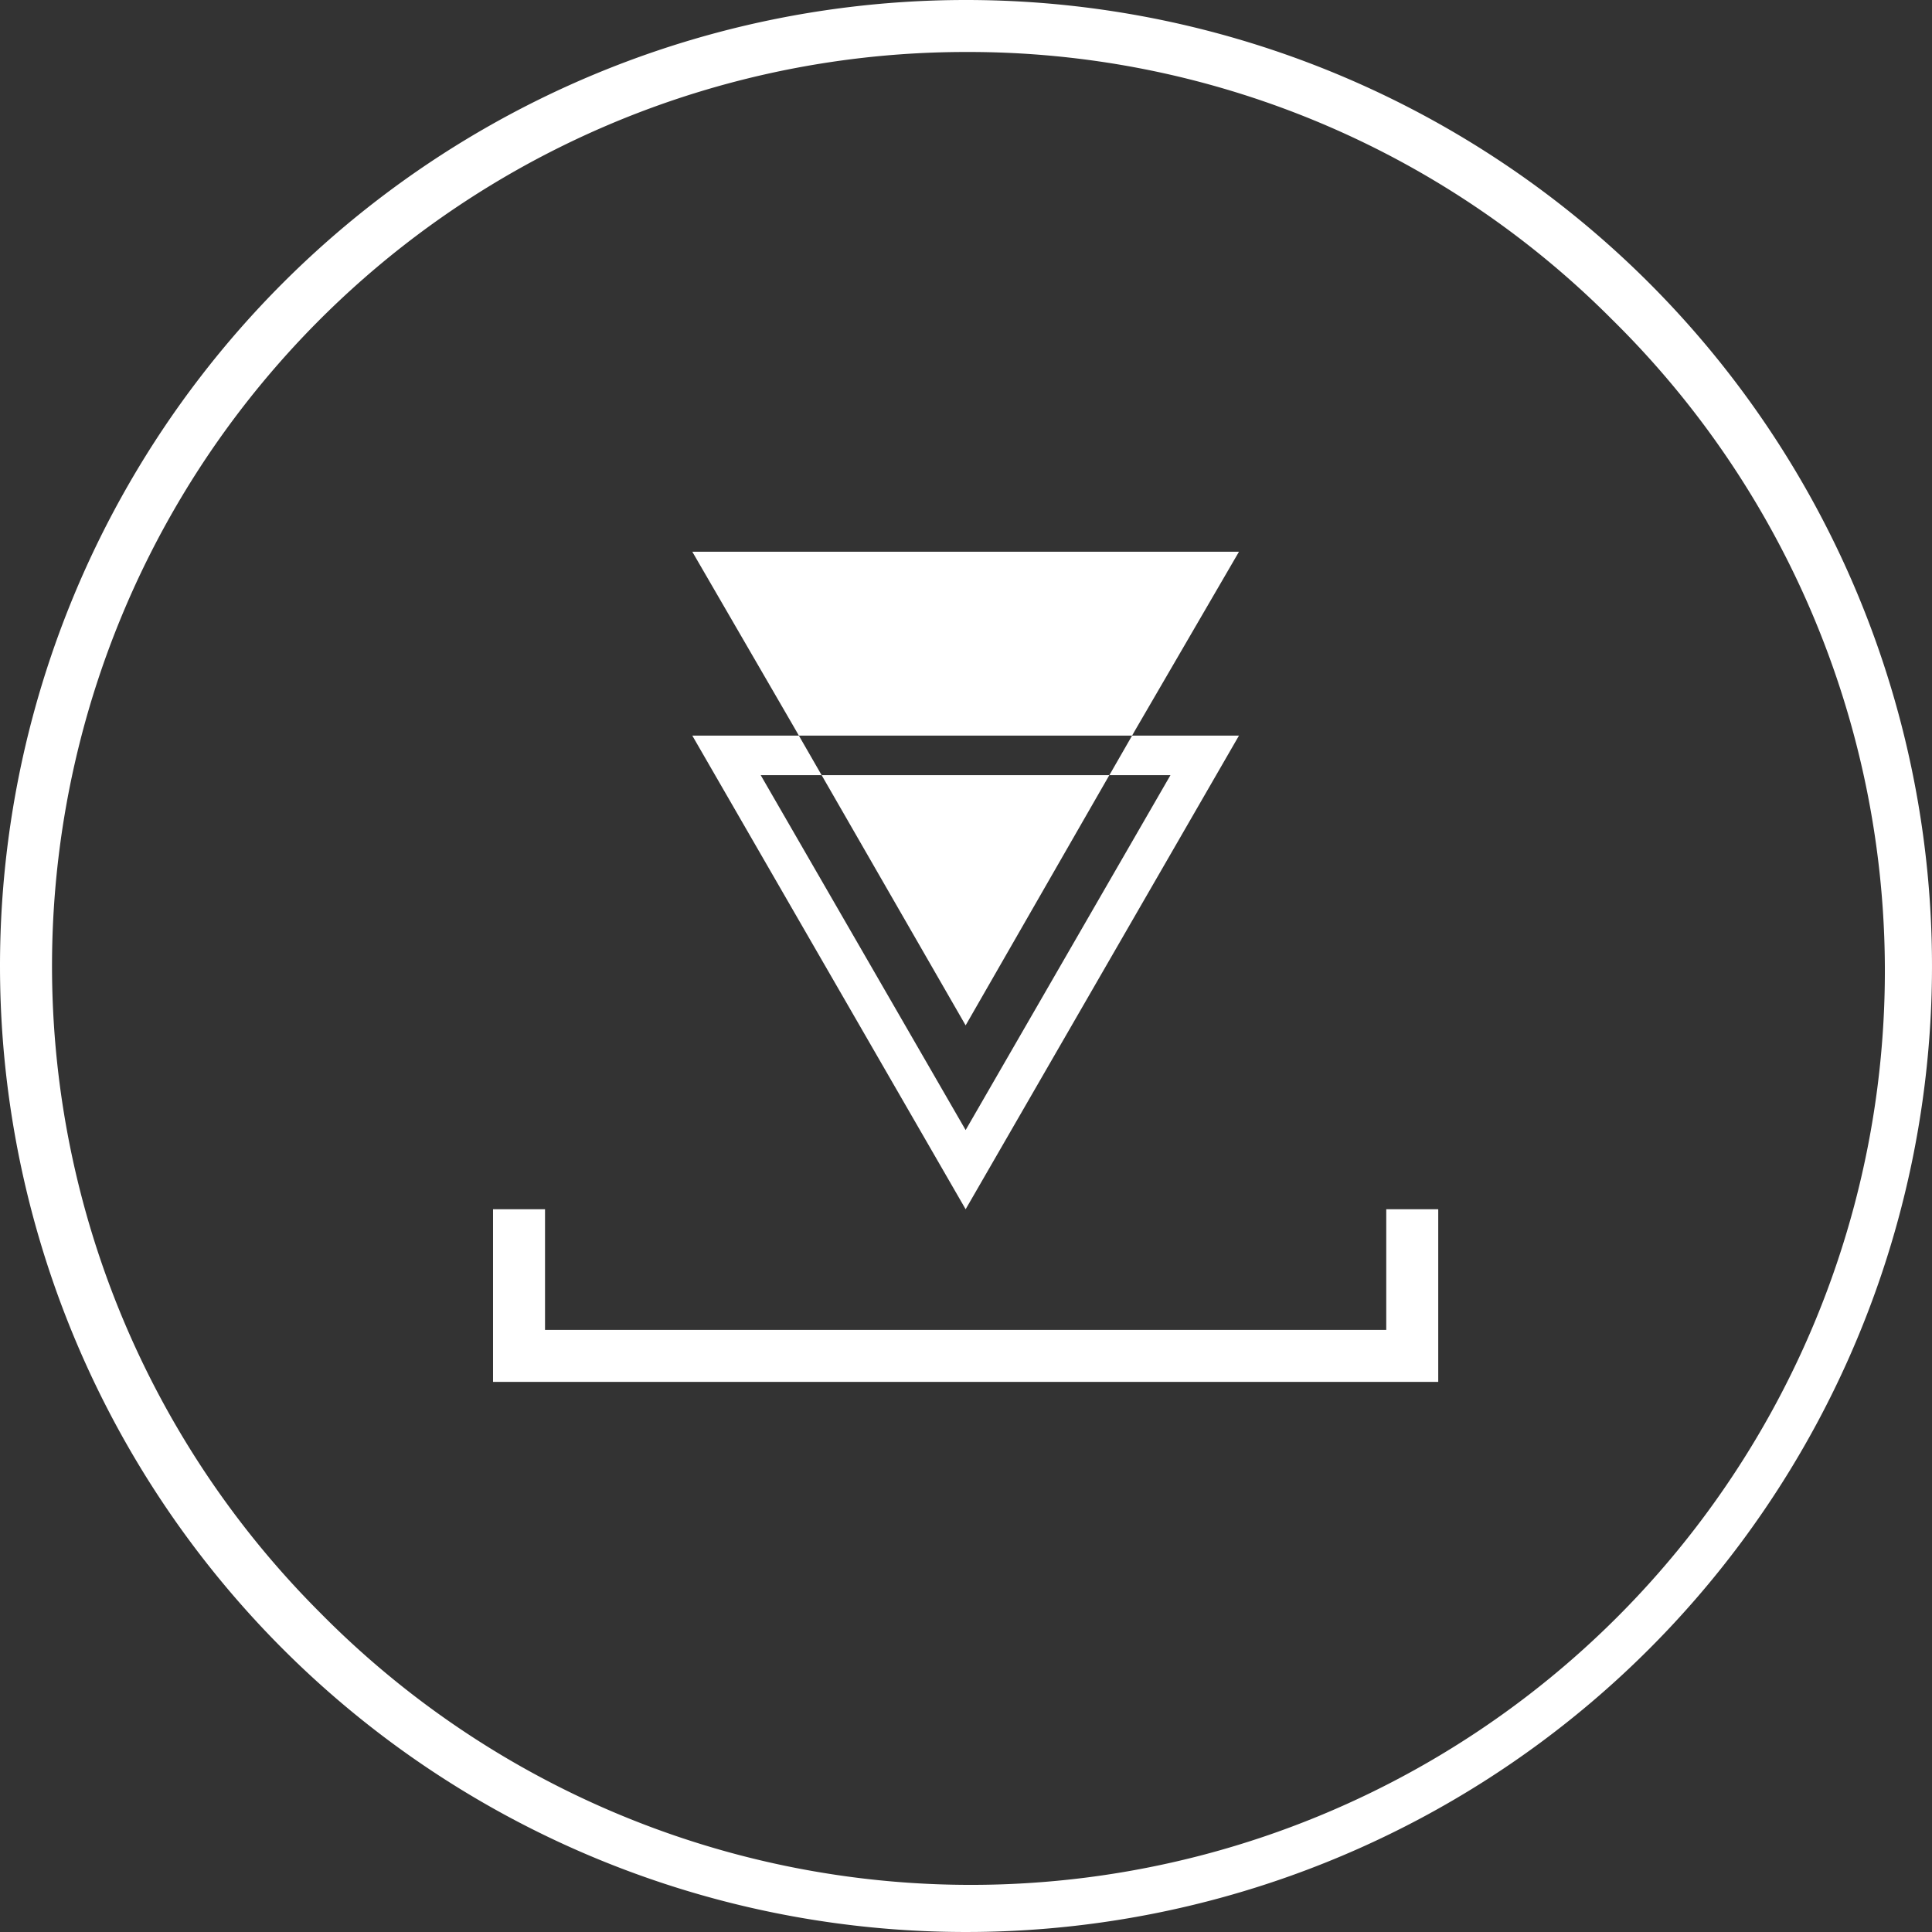 <svg xmlns="http://www.w3.org/2000/svg" width="37.164" height="37.164" viewBox="0 0 37.164 37.164"><rect x="0" y="0" width="37.164" height="37.164" fill="#333333" stroke="none"/><g transform="translate(-1417 -3879.836)"><g transform="translate(1426.984 3890.449)"><g transform="translate(13.849) rotate(90)"><path d="M9.111,5.258,0,0V2.056l.761.437V1.318l6.827,3.94L.761,9.2V8.028L0,8.466v2.05Z" transform="translate(3.537)" fill="#fff"/><path d="M3.428,1.994,0,0V10.516L3.382,8.555l.155-.089V2.056Z" fill="#fff"/><path d="M4.813,2.764,0,0V5.534Z" transform="translate(4.298 2.494)" fill="#fff"/></g><path d="M22.682-.626H4.5V-3.947h1v2.321H21.682V-3.947h1Z" transform="translate(-5 16.595)" fill="#fff"/></g><path d="M18.582,1A17.582,17.582,0,0,0,6.15,31.014,17.582,17.582,0,1,0,31.014,6.15,17.467,17.467,0,0,0,18.582,1m0-1A18.582,18.582,0,1,1,0,18.582,18.582,18.582,0,0,1,18.582,0Z" transform="translate(1417 3879.836)" fill="#fff"/></g></svg>